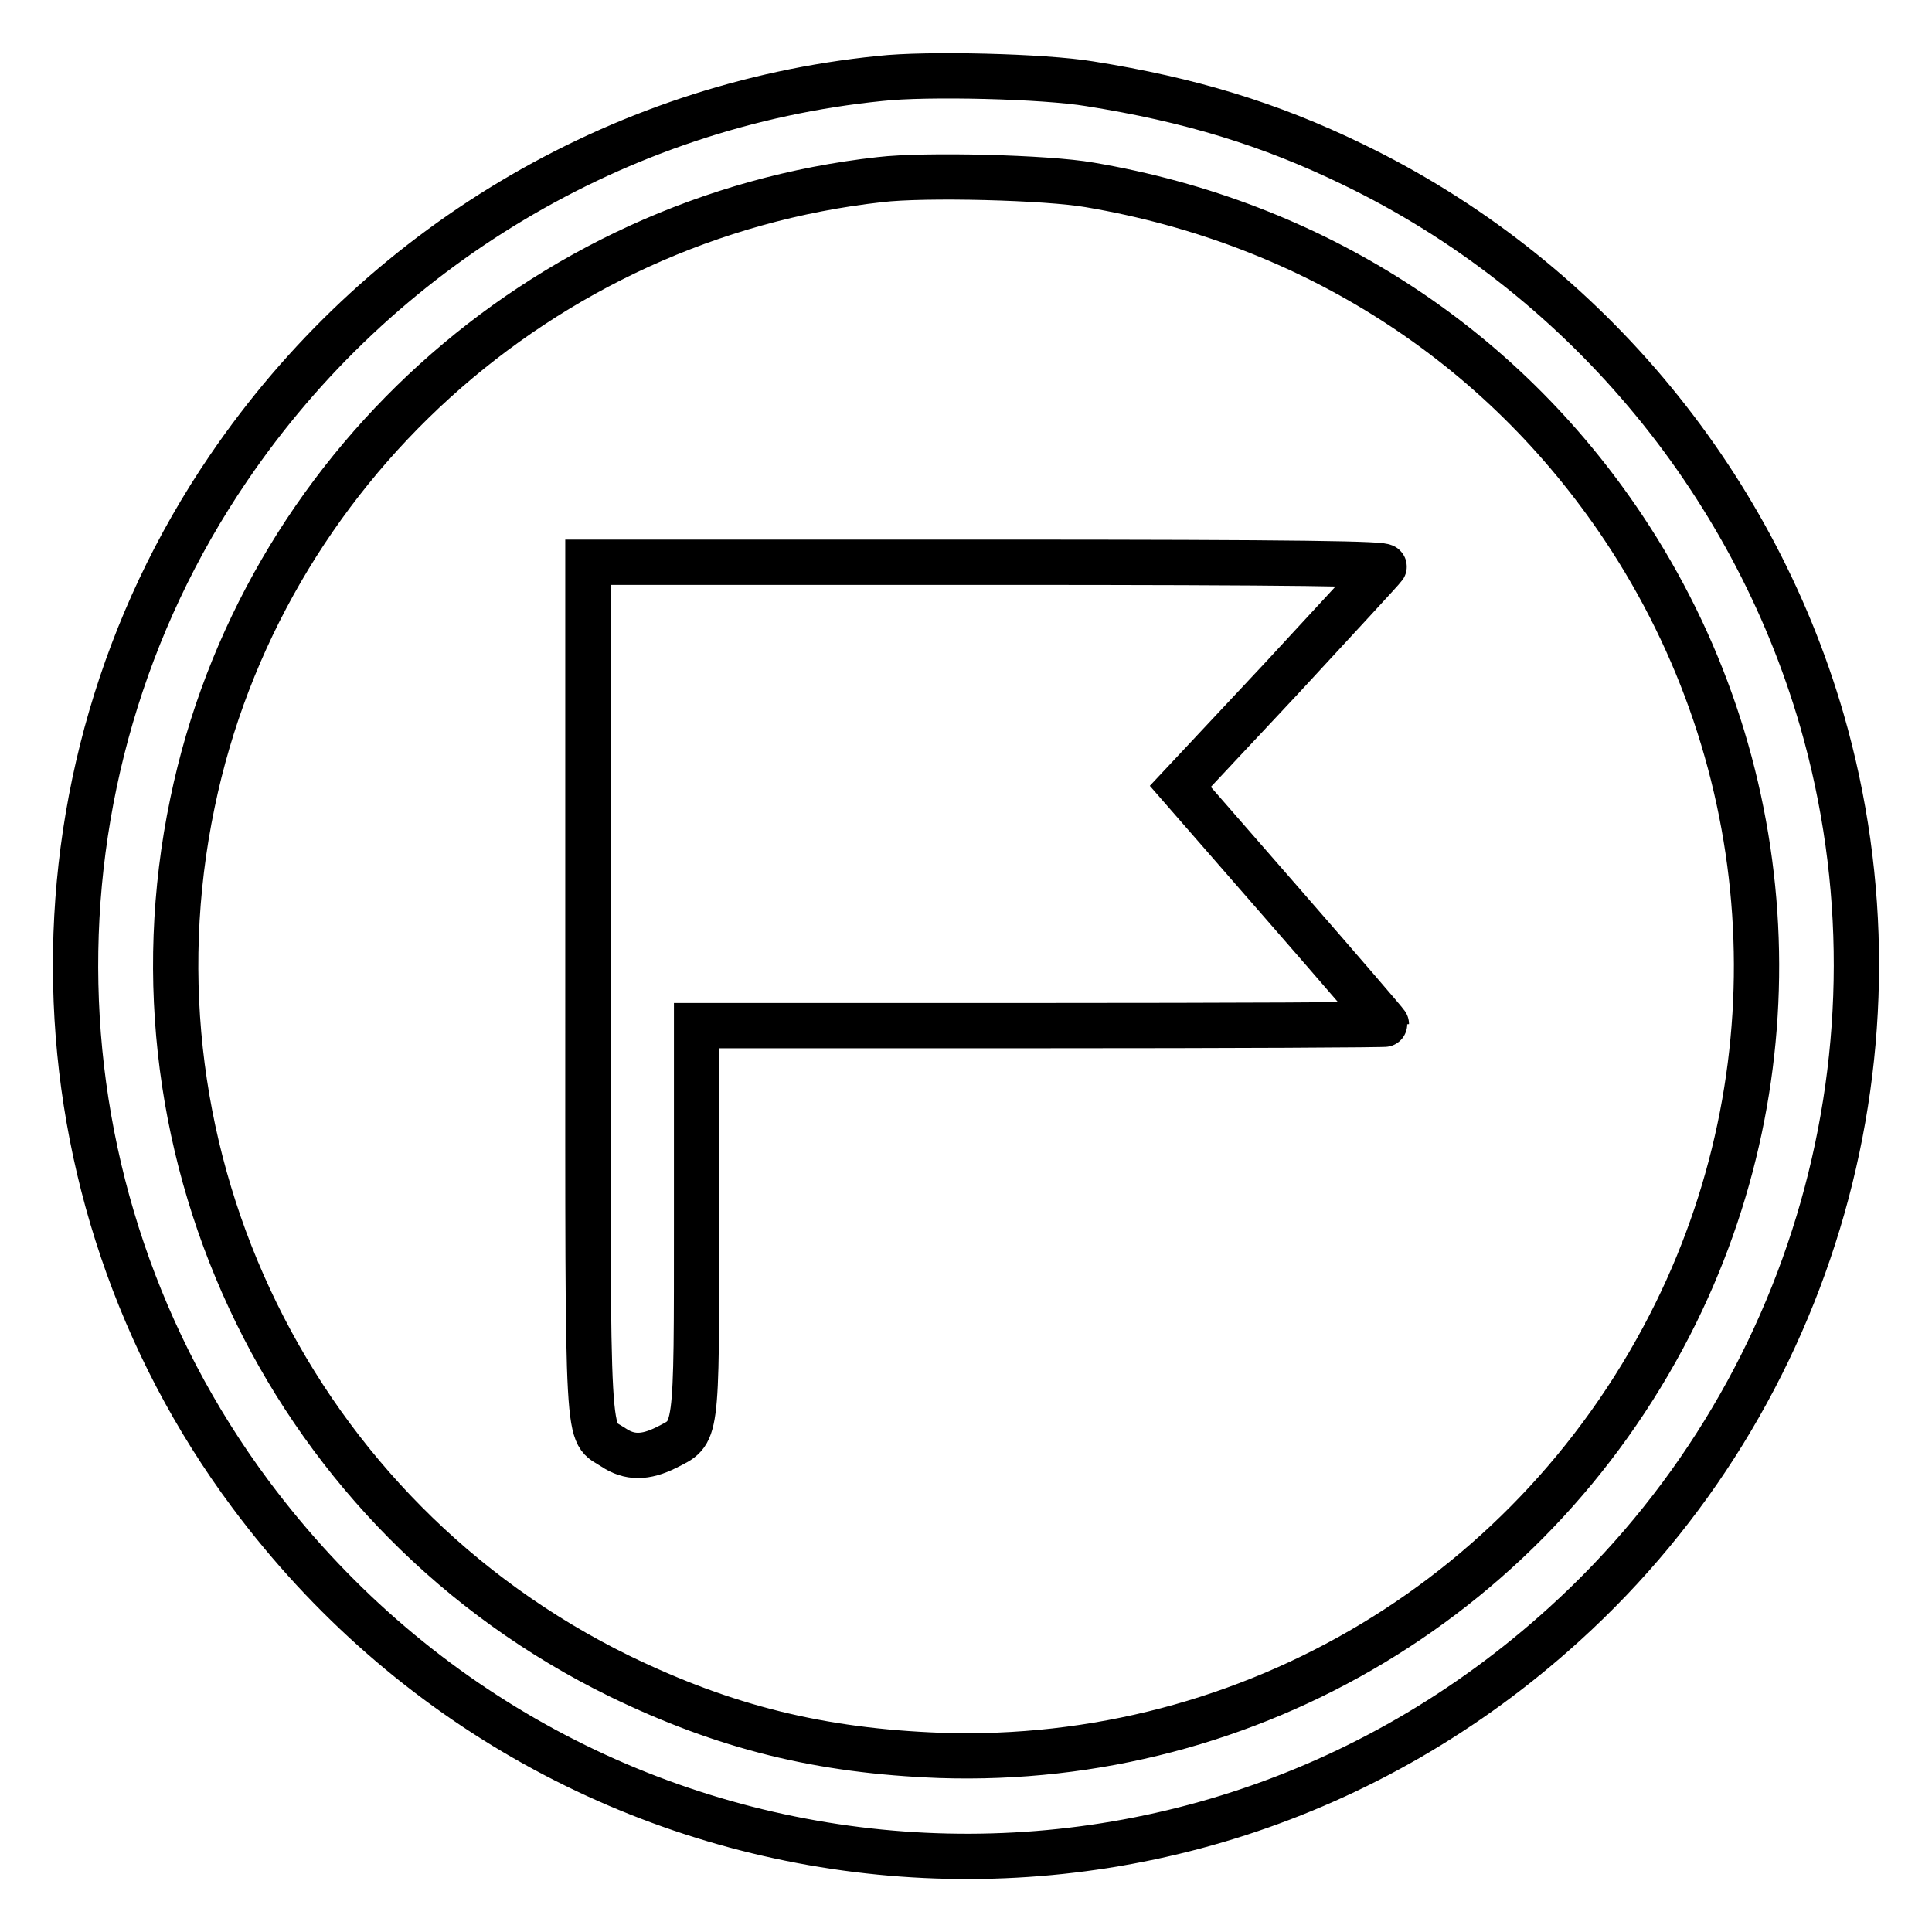 <?xml version="1.0" encoding="utf-8"?>
<!-- Svg Vector Icons : http://www.onlinewebfonts.com/icon -->
<!DOCTYPE svg PUBLIC "-//W3C//DTD SVG 1.1//EN" "http://www.w3.org/Graphics/SVG/1.1/DTD/svg11.dtd">
<svg version="1.1" xmlns="http://www.w3.org/2000/svg" xmlns:xlink="http://www.w3.org/1999/xlink" x="0px" y="0px" viewBox="0 0 256 256" enable-background="new 0 0 256 256" xml:space="preserve">
<g><g><g><path stroke-width="6" fill-opacity="0" stroke="#000000"  d="M116.6,10.4c-34.8,3.5-66.5,22.5-86.3,51.6C2.2,103.2,3.4,158,33.2,198c42,56.4,122.3,64.3,174.1,17.2c33.3-30.2,46.5-76.9,34.1-119.8c-9.3-32.1-32.1-59.1-62.1-73.6c-11.1-5.4-21.7-8.6-34.9-10.7C138.4,10.1,122.8,9.7,116.6,10.4z M144.4,24.5c29.4,5,54.4,21,70.7,45.4c20.7,31,23.4,70.6,7,104c-18.3,37.2-56.3,60.1-97.6,58.7c-15.8-0.6-28.4-3.7-42.4-10.5C39,201,15.7,153.4,25.5,106.4c9.1-44,46.2-77.6,91.1-82.6C122.5,23.1,138.7,23.5,144.4,24.5z"/><path stroke-width="6" fill-opacity="0" stroke="#000000"  d="M77.9,130.8c0,63-0.2,58.6,3.4,61c2.1,1.4,4.2,1.4,7,0c4.1-2.1,4-1,4-30.2v-25.7h45.7c25.1,0,45.7-0.1,45.7-0.2c0-0.1-6.2-7.3-13.7-15.9l-13.6-15.6l13.3-14.2c7.3-7.9,13.5-14.6,13.7-14.9c0.3-0.4-10.4-0.6-52.5-0.6H77.9V130.8z"/></g></g></g>
</svg>